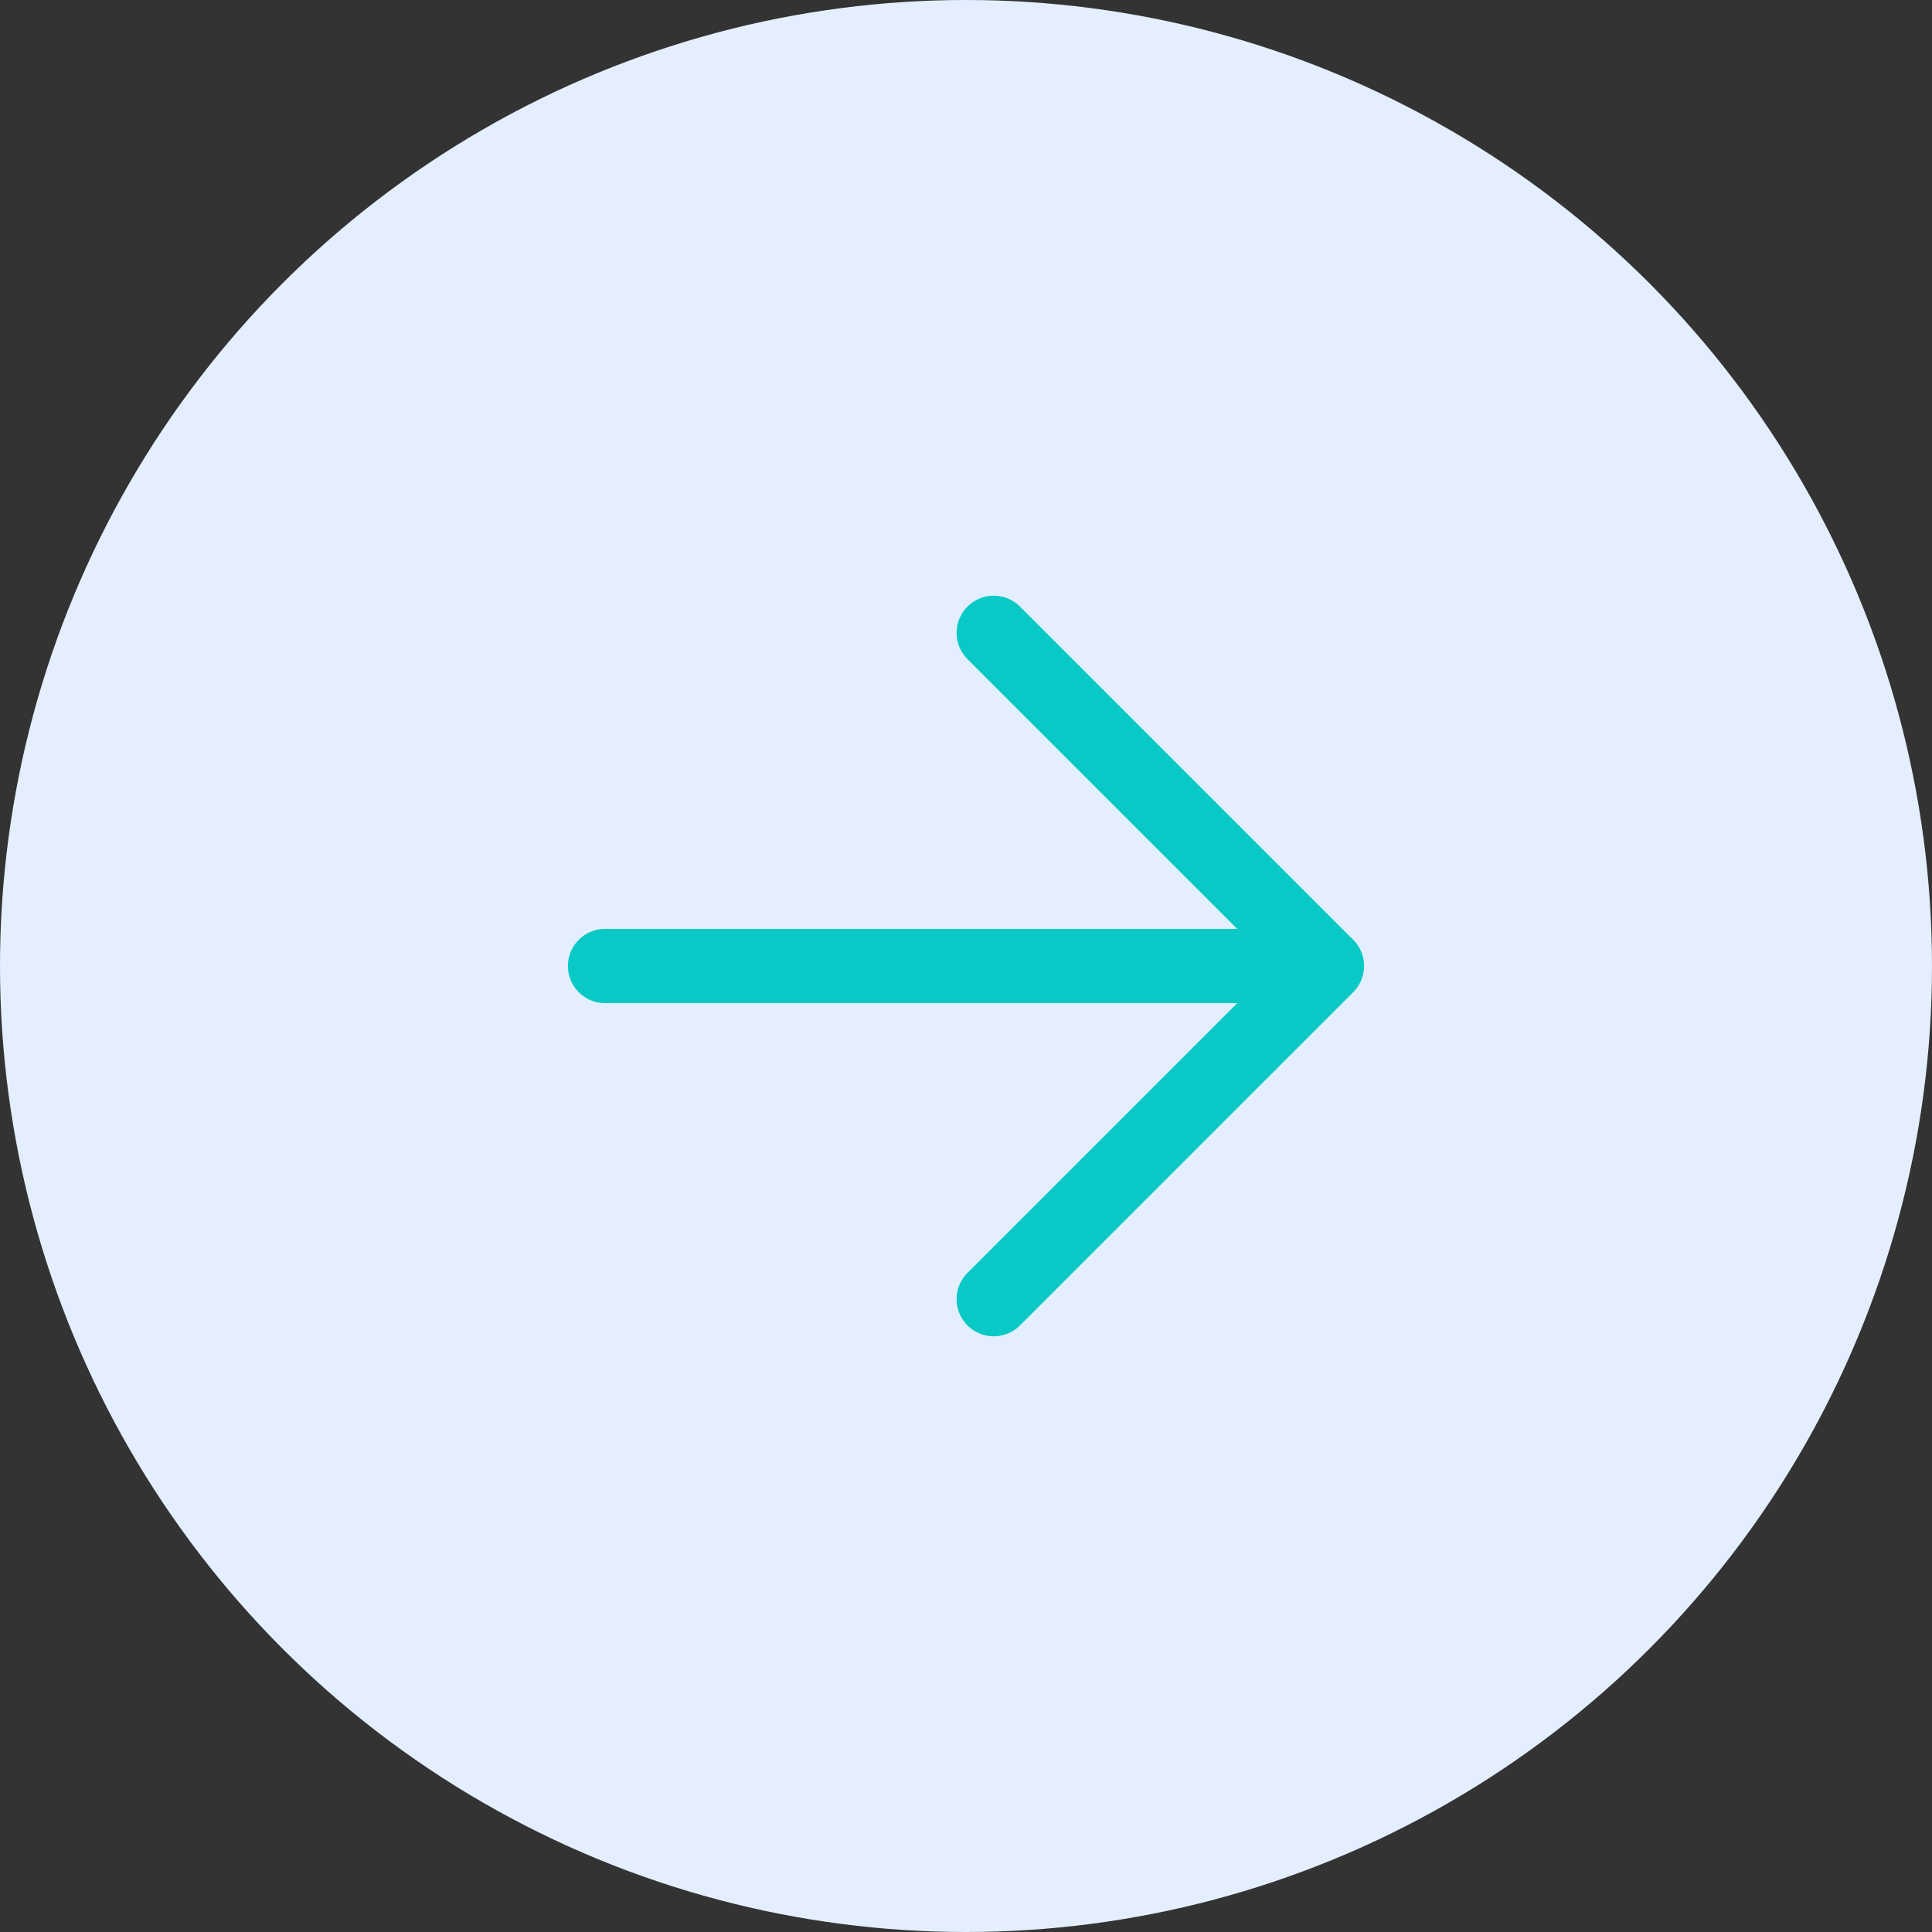 <?xml version="1.0" encoding="UTF-8"?>
<svg xmlns="http://www.w3.org/2000/svg" width="78" height="78" viewBox="0 0 78 78">
  <rect x="0" y="0" width="78" height="78" fill="#333333" stroke="none"/>
  <g id="mission-2" transform="translate(-12351 -6399)">
    <circle id="Ellipse_62" data-name="Ellipse 62" cx="39" cy="39" r="39" transform="translate(12351 6399)" fill="#e3efff"></circle>
    <path id="Icon_ion-arrow-forward-outline" data-name="Icon ion-arrow-forward-outline" d="M22.723,7.875l13.45,13.45-13.45,13.45m11.582-13.45H7.031" transform="translate(12368.397 6416.675)" fill="none" stroke="#09c9c6" stroke-linecap="round" stroke-linejoin="round" stroke-width="3"></path>
  </g>
</svg>
